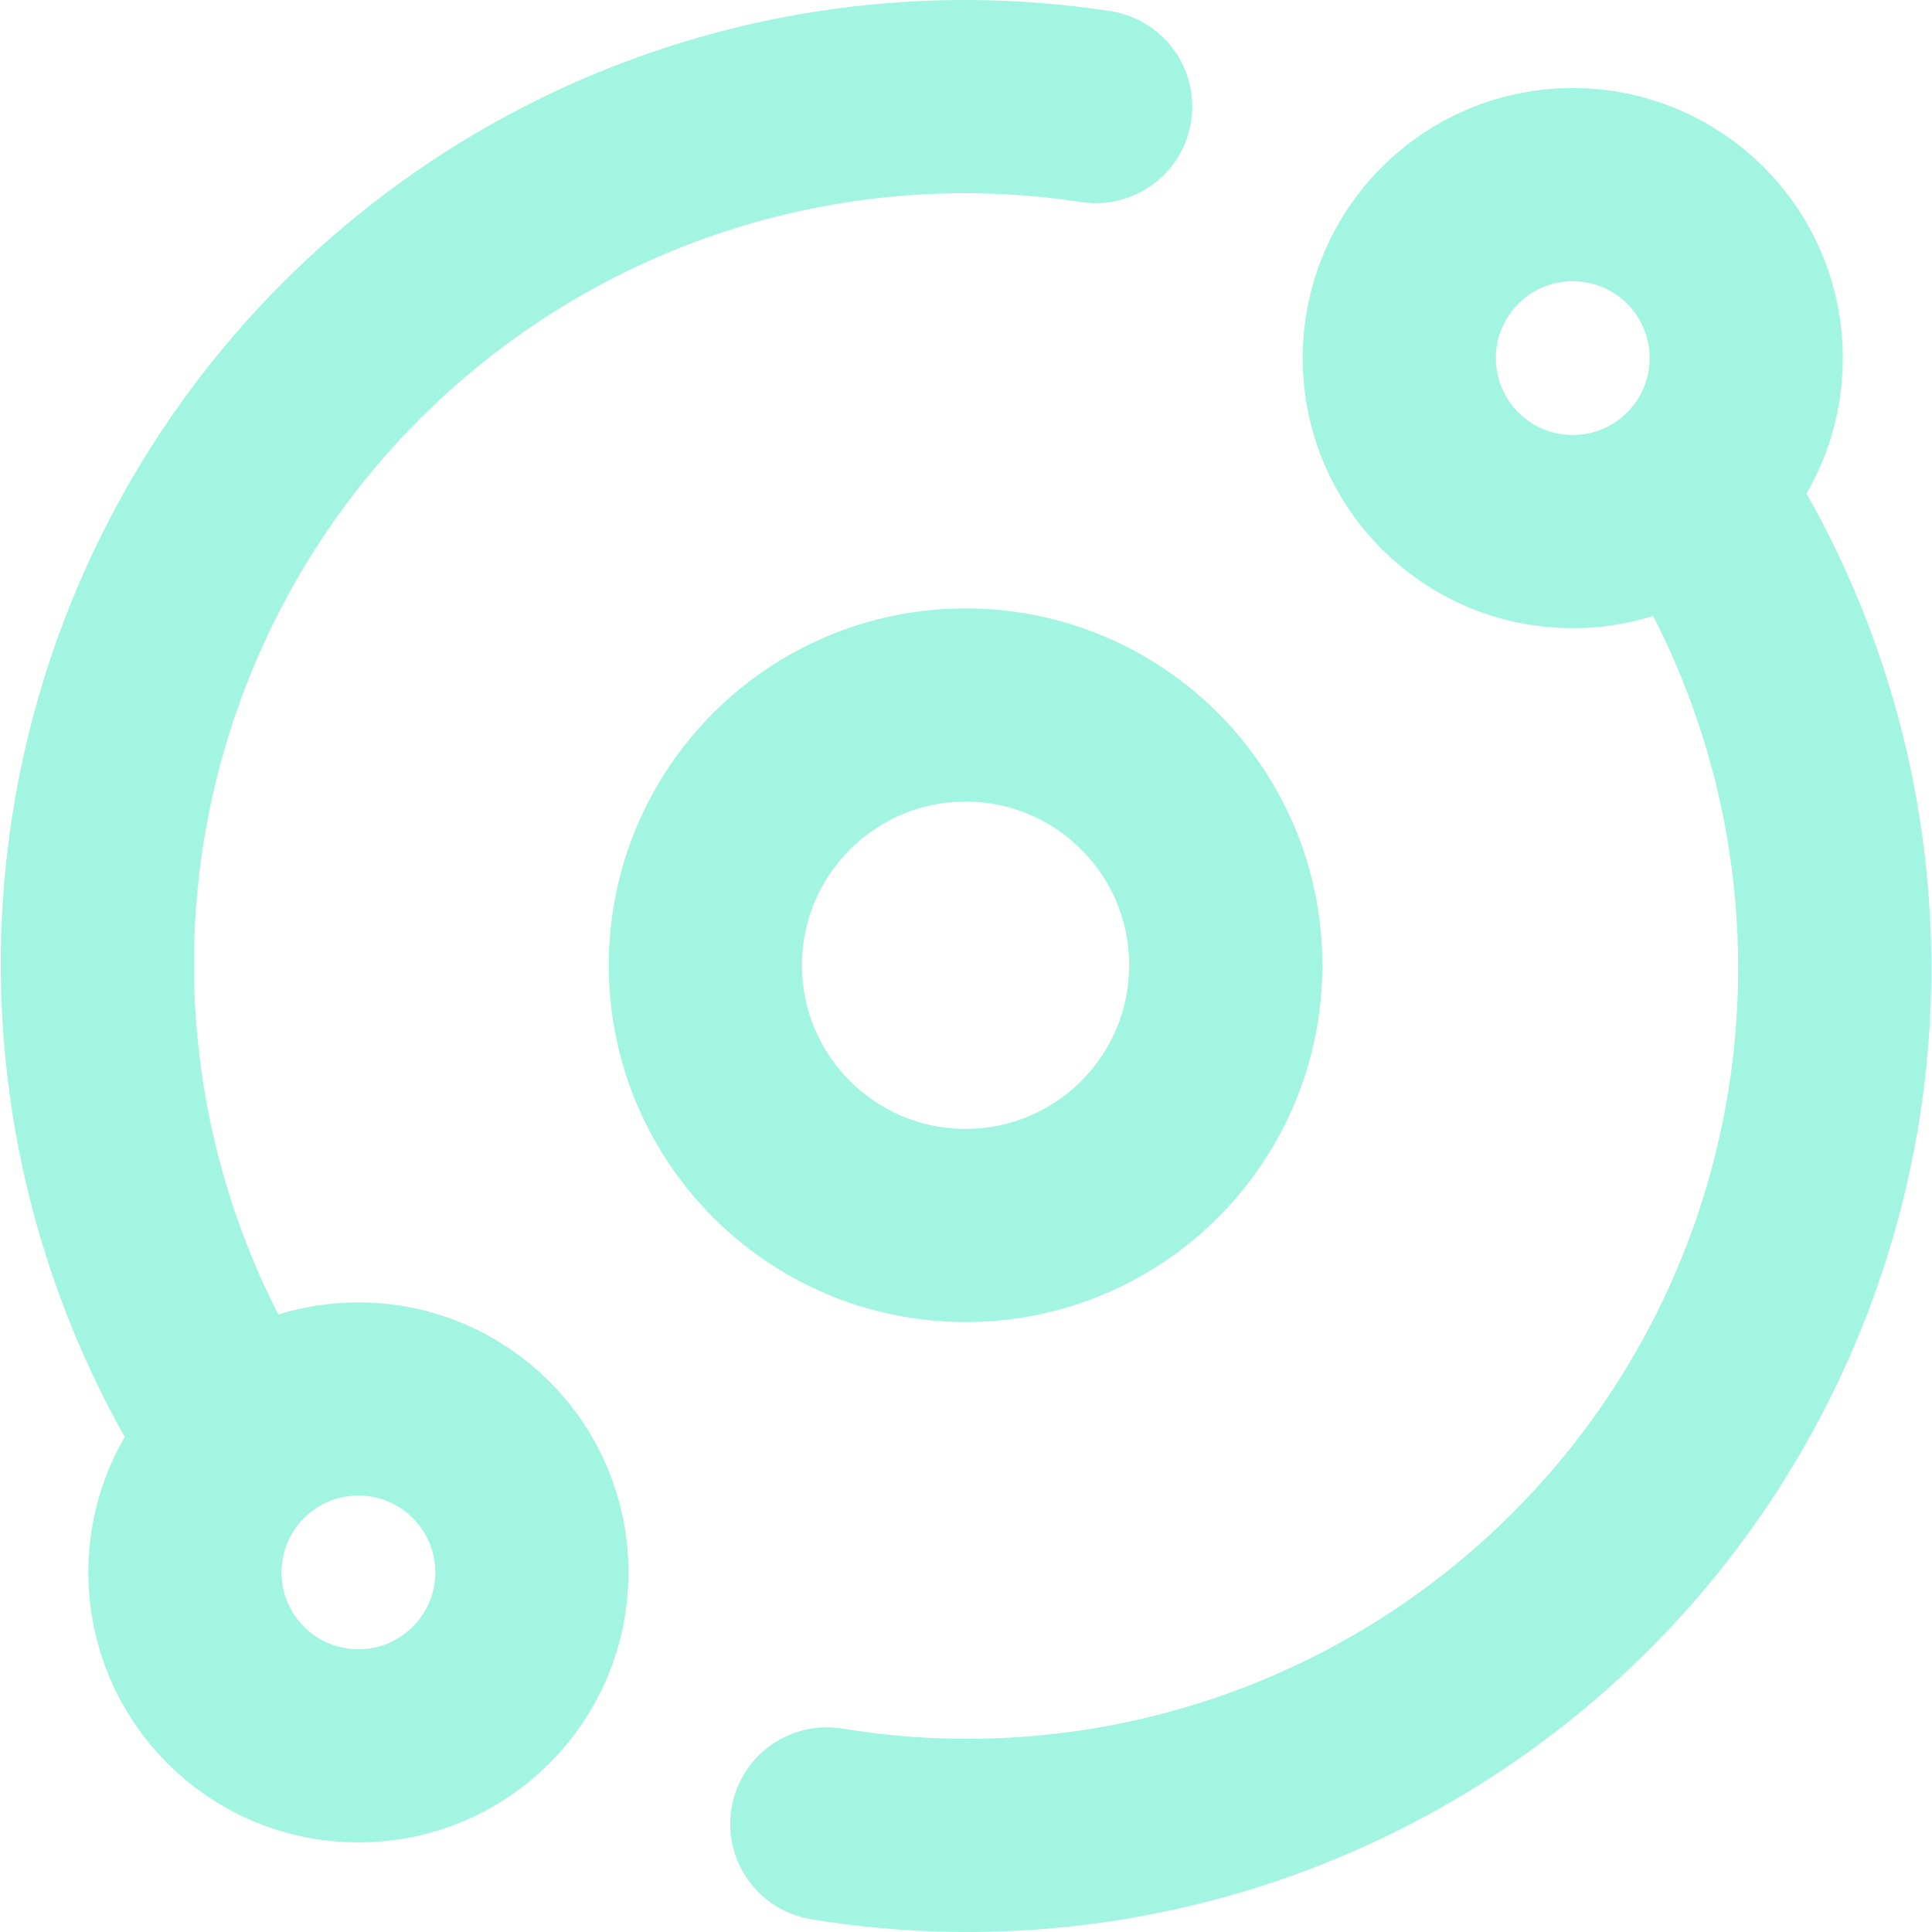 <svg xmlns="http://www.w3.org/2000/svg" width="20" height="20" viewBox="0 0 20 20" fill="none"><path d="M8.559 18.881C10.285 19.165 12.057 18.938 13.656 18.228C15.255 17.519 16.613 16.358 17.561 14.887C18.509 13.417 19.007 11.701 18.993 9.952C18.98 8.202 18.456 6.495 17.485 5.039M11.342 1.103C9.623 0.84 7.864 1.083 6.28 1.801C4.696 2.519 3.354 3.682 2.418 5.148C1.483 6.614 0.993 8.32 1.008 10.059C1.024 11.799 1.544 13.496 2.506 14.945M12.689 9.992C12.689 11.48 11.483 12.686 9.996 12.686C8.508 12.686 7.302 11.48 7.302 9.992C7.302 8.504 8.508 7.298 9.996 7.298C11.483 7.298 12.689 8.504 12.689 9.992ZM18.077 3.707C18.077 4.699 17.273 5.503 16.281 5.503C15.289 5.503 14.485 4.699 14.485 3.707C14.485 2.715 15.289 1.911 16.281 1.911C17.273 1.911 18.077 2.715 18.077 3.707ZM5.506 16.277C5.506 17.269 4.702 18.073 3.71 18.073C2.718 18.073 1.914 17.269 1.914 16.277C1.914 15.286 2.718 14.482 3.71 14.482C4.702 14.482 5.506 15.286 5.506 16.277Z" stroke="#A2F5E0" stroke-width="2" stroke-linecap="round" stroke-linejoin="round"></path></svg>